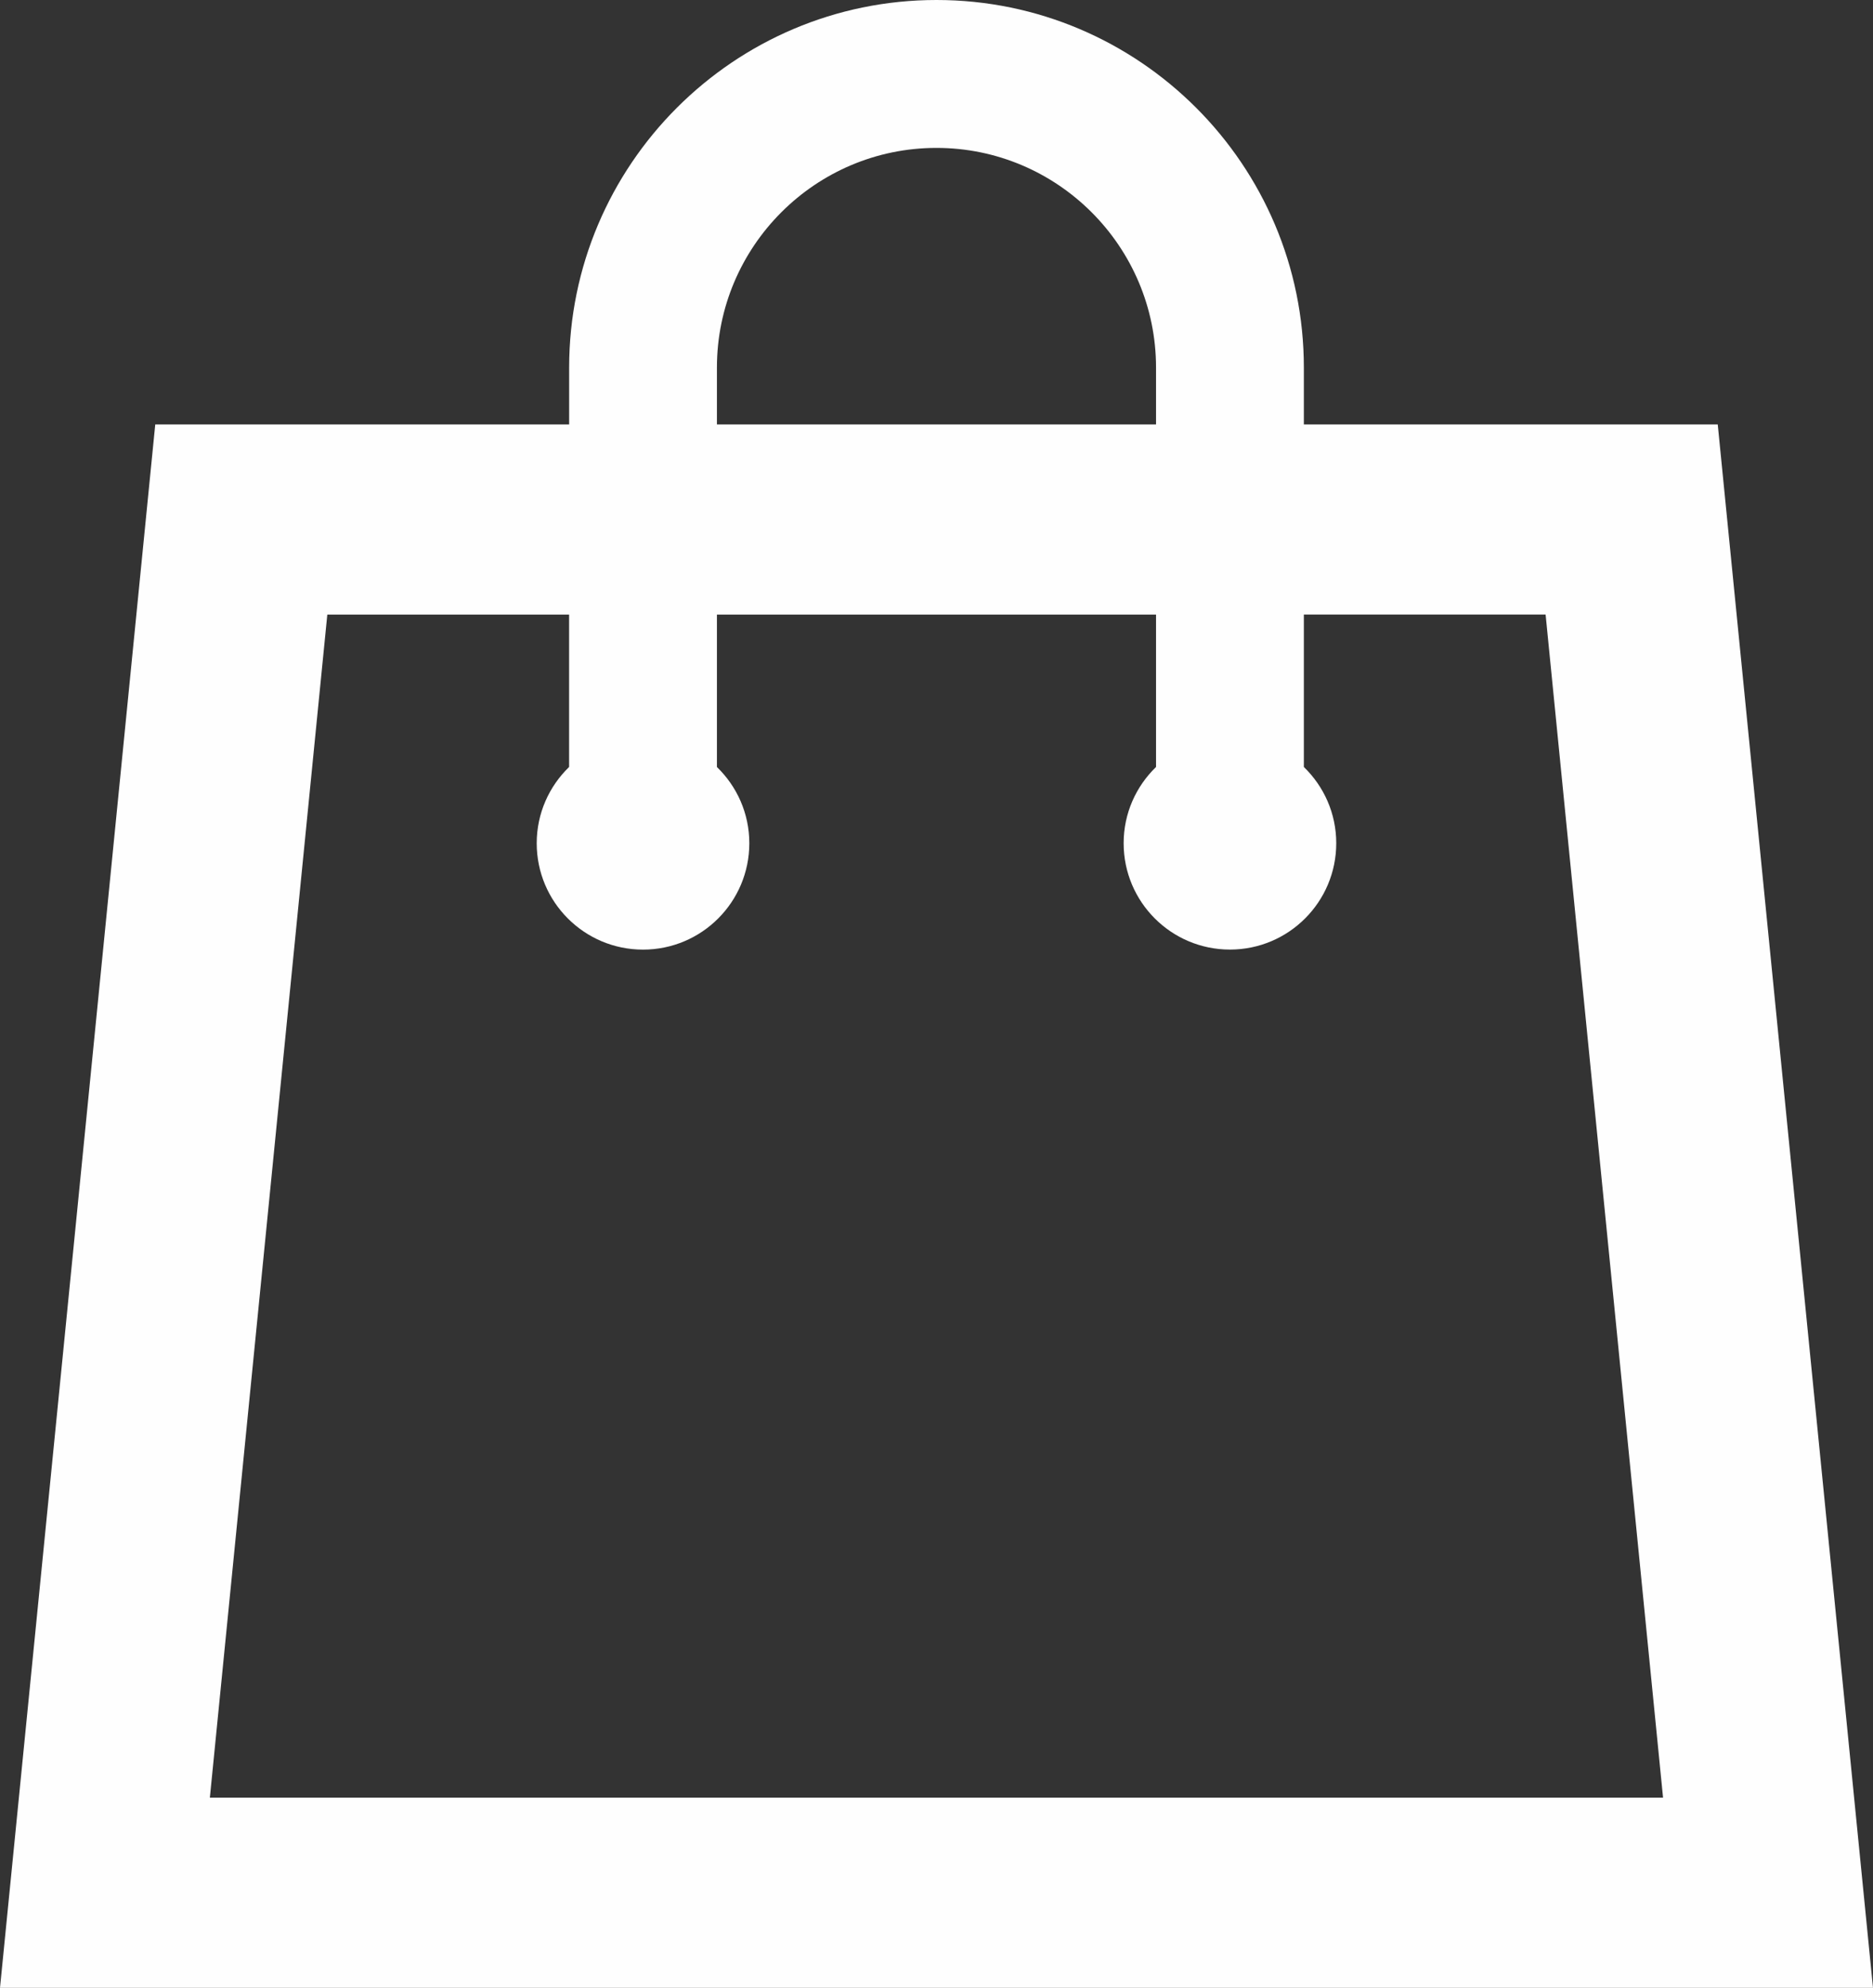 <?xml version="1.0" encoding="utf-8"?>
<!-- Generator: Adobe Illustrator 21.1.0, SVG Export Plug-In . SVG Version: 6.00 Build 0)  -->
<svg version="1.1" id="Layer_1" xmlns="http://www.w3.org/2000/svg" xmlns:xlink="http://www.w3.org/1999/xlink" x="0px" y="0px"
	 viewBox="0 0 44.348 47.041" style="enable-background:new 0 0 44.348 47.041;" xml:space="preserve">
<rect x="0" y="0" width="44.348" height="47.041" fill="#333333" stroke="none"/>
<style type="text/css">
	.st0{fill:#FEFEFE;}
</style>
<path class="st0" d="M40.672,10.044h-9.8V8.699C30.873,3.902,26.971,0,22.174,0c-4.796,0-8.698,3.902-8.698,8.699v1.345h-9.8
	L0,47.041h44.348L40.672,10.044z M16.975,8.699c0-2.867,2.332-5.199,5.198-5.199c2.867,0,5.199,2.332,5.199,5.199v1.345H16.975
	V8.699z M4.969,42.541L7.75,14.544h5.725v3.606c-0.472,0.457-0.767,1.096-0.767,1.805c0,1.39,1.127,2.517,2.517,2.517
	s2.517-1.127,2.517-2.517c0-0.709-0.295-1.347-0.767-1.804v-3.607h10.397v3.606c-0.472,0.457-0.767,1.095-0.767,1.804
	c0,1.39,1.127,2.517,2.517,2.517c1.39,0,2.517-1.127,2.517-2.517c0-0.709-0.295-1.347-0.767-1.804v-3.607h5.724l2.781,27.997H4.969z
	"/>
</svg>

